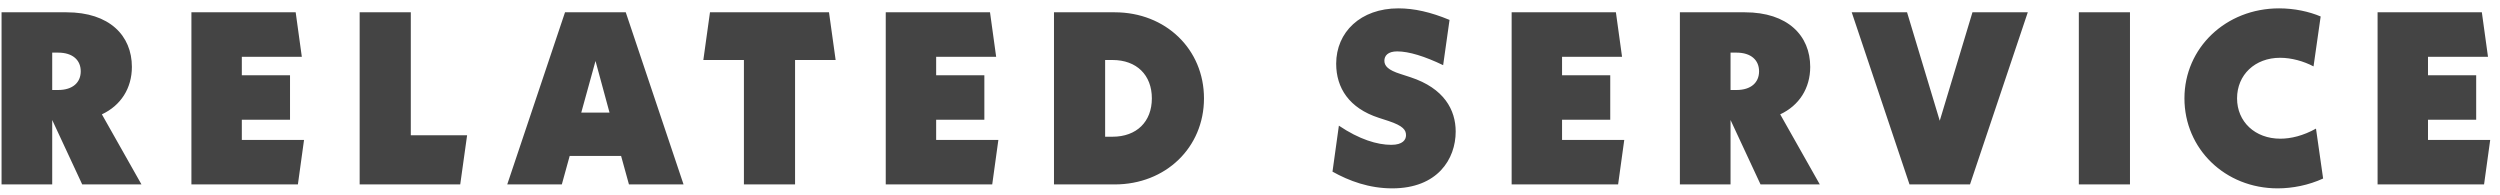 <svg width="244" height="19" viewBox="0 0 244 19" fill="none" xmlns="http://www.w3.org/2000/svg">
<path d="M13.808 18H8.024L5.096 11.712V18H0.152V1.2H6.488C10.688 1.2 12.872 3.48 12.872 6.528C12.872 8.616 11.792 10.296 9.944 11.16L13.808 18ZM5.096 8.784H5.672C7.112 8.784 7.88 8.04 7.88 6.96C7.88 5.88 7.112 5.136 5.672 5.136H5.096V8.784ZM23.602 13.656H29.674L29.074 18H18.682V1.2H28.858L29.458 5.544H23.602V7.344H28.306V11.688H23.602V13.656ZM40.094 13.2H45.59L44.918 18H35.102V1.2H40.094V13.2ZM61.386 18L60.618 15.216H55.602L54.834 18H49.506L55.146 1.2H61.074L66.714 18H61.386ZM56.73 10.992H59.49L58.122 5.952L56.73 10.992ZM81.558 5.856H77.598V18H72.606V5.856H68.646L69.294 1.2H80.91L81.558 5.856ZM91.369 13.656H97.441L96.841 18H86.449V1.2H96.625L97.225 5.544H91.369V7.344H96.073V11.688H91.369V13.656ZM102.869 18V1.2H108.797C113.765 1.2 117.509 4.8 117.509 9.6C117.509 14.4 113.765 18 108.797 18H102.869ZM107.861 13.344H108.581C110.933 13.344 112.421 11.88 112.421 9.6C112.421 7.32 110.933 5.856 108.581 5.856H107.861V13.344ZM135.883 18.384C133.627 18.384 131.683 17.664 130.051 16.752L130.675 12.264C132.667 13.608 134.419 14.136 135.787 14.136C136.915 14.136 137.227 13.632 137.227 13.2C137.227 12.696 136.963 12.288 135.523 11.808L134.563 11.496C131.683 10.56 130.411 8.592 130.411 6.216C130.411 3.144 132.787 0.816 136.483 0.816C138.019 0.816 139.627 1.176 141.475 1.944L140.851 6.36C139.051 5.496 137.515 5.016 136.363 5.016C135.451 5.016 135.115 5.448 135.115 5.928C135.115 6.432 135.475 6.84 136.699 7.224L137.659 7.536C140.947 8.616 142.075 10.728 142.075 12.84C142.075 15.528 140.299 18.384 135.883 18.384ZM152.456 13.656H158.528L157.928 18H147.536V1.2H157.712L158.312 5.544H152.456V7.344H157.16V11.688H152.456V13.656ZM177.613 18H171.829L168.901 11.712V18H163.957V1.2H170.293C174.493 1.2 176.677 3.48 176.677 6.528C176.677 8.616 175.597 10.296 173.749 11.16L177.613 18ZM168.901 8.784H169.477C170.917 8.784 171.685 8.04 171.685 6.96C171.685 5.88 170.917 5.136 169.477 5.136H168.901V8.784ZM192.512 1.2H197.912L192.272 18H186.368L180.728 1.2H186.128L189.32 11.784L192.512 1.2ZM207.886 1.2V18H202.894V1.2H207.886ZM222.297 18.384C217.161 18.384 213.201 14.52 213.201 9.6C213.201 4.68 217.233 0.816 222.441 0.816C223.929 0.816 225.369 1.128 226.497 1.608L225.801 6.48C224.841 5.976 223.665 5.64 222.537 5.64C220.089 5.64 218.337 7.296 218.337 9.6C218.337 11.88 220.089 13.536 222.561 13.536C223.593 13.536 224.793 13.248 226.041 12.552L226.737 17.424C225.321 18.072 223.761 18.384 222.297 18.384ZM236.972 13.656H243.044L242.444 18H232.052V1.2H242.228L242.828 5.544H236.972V7.344H241.676V11.688H236.972V13.656Z" fill="#444444"/>
</svg>
